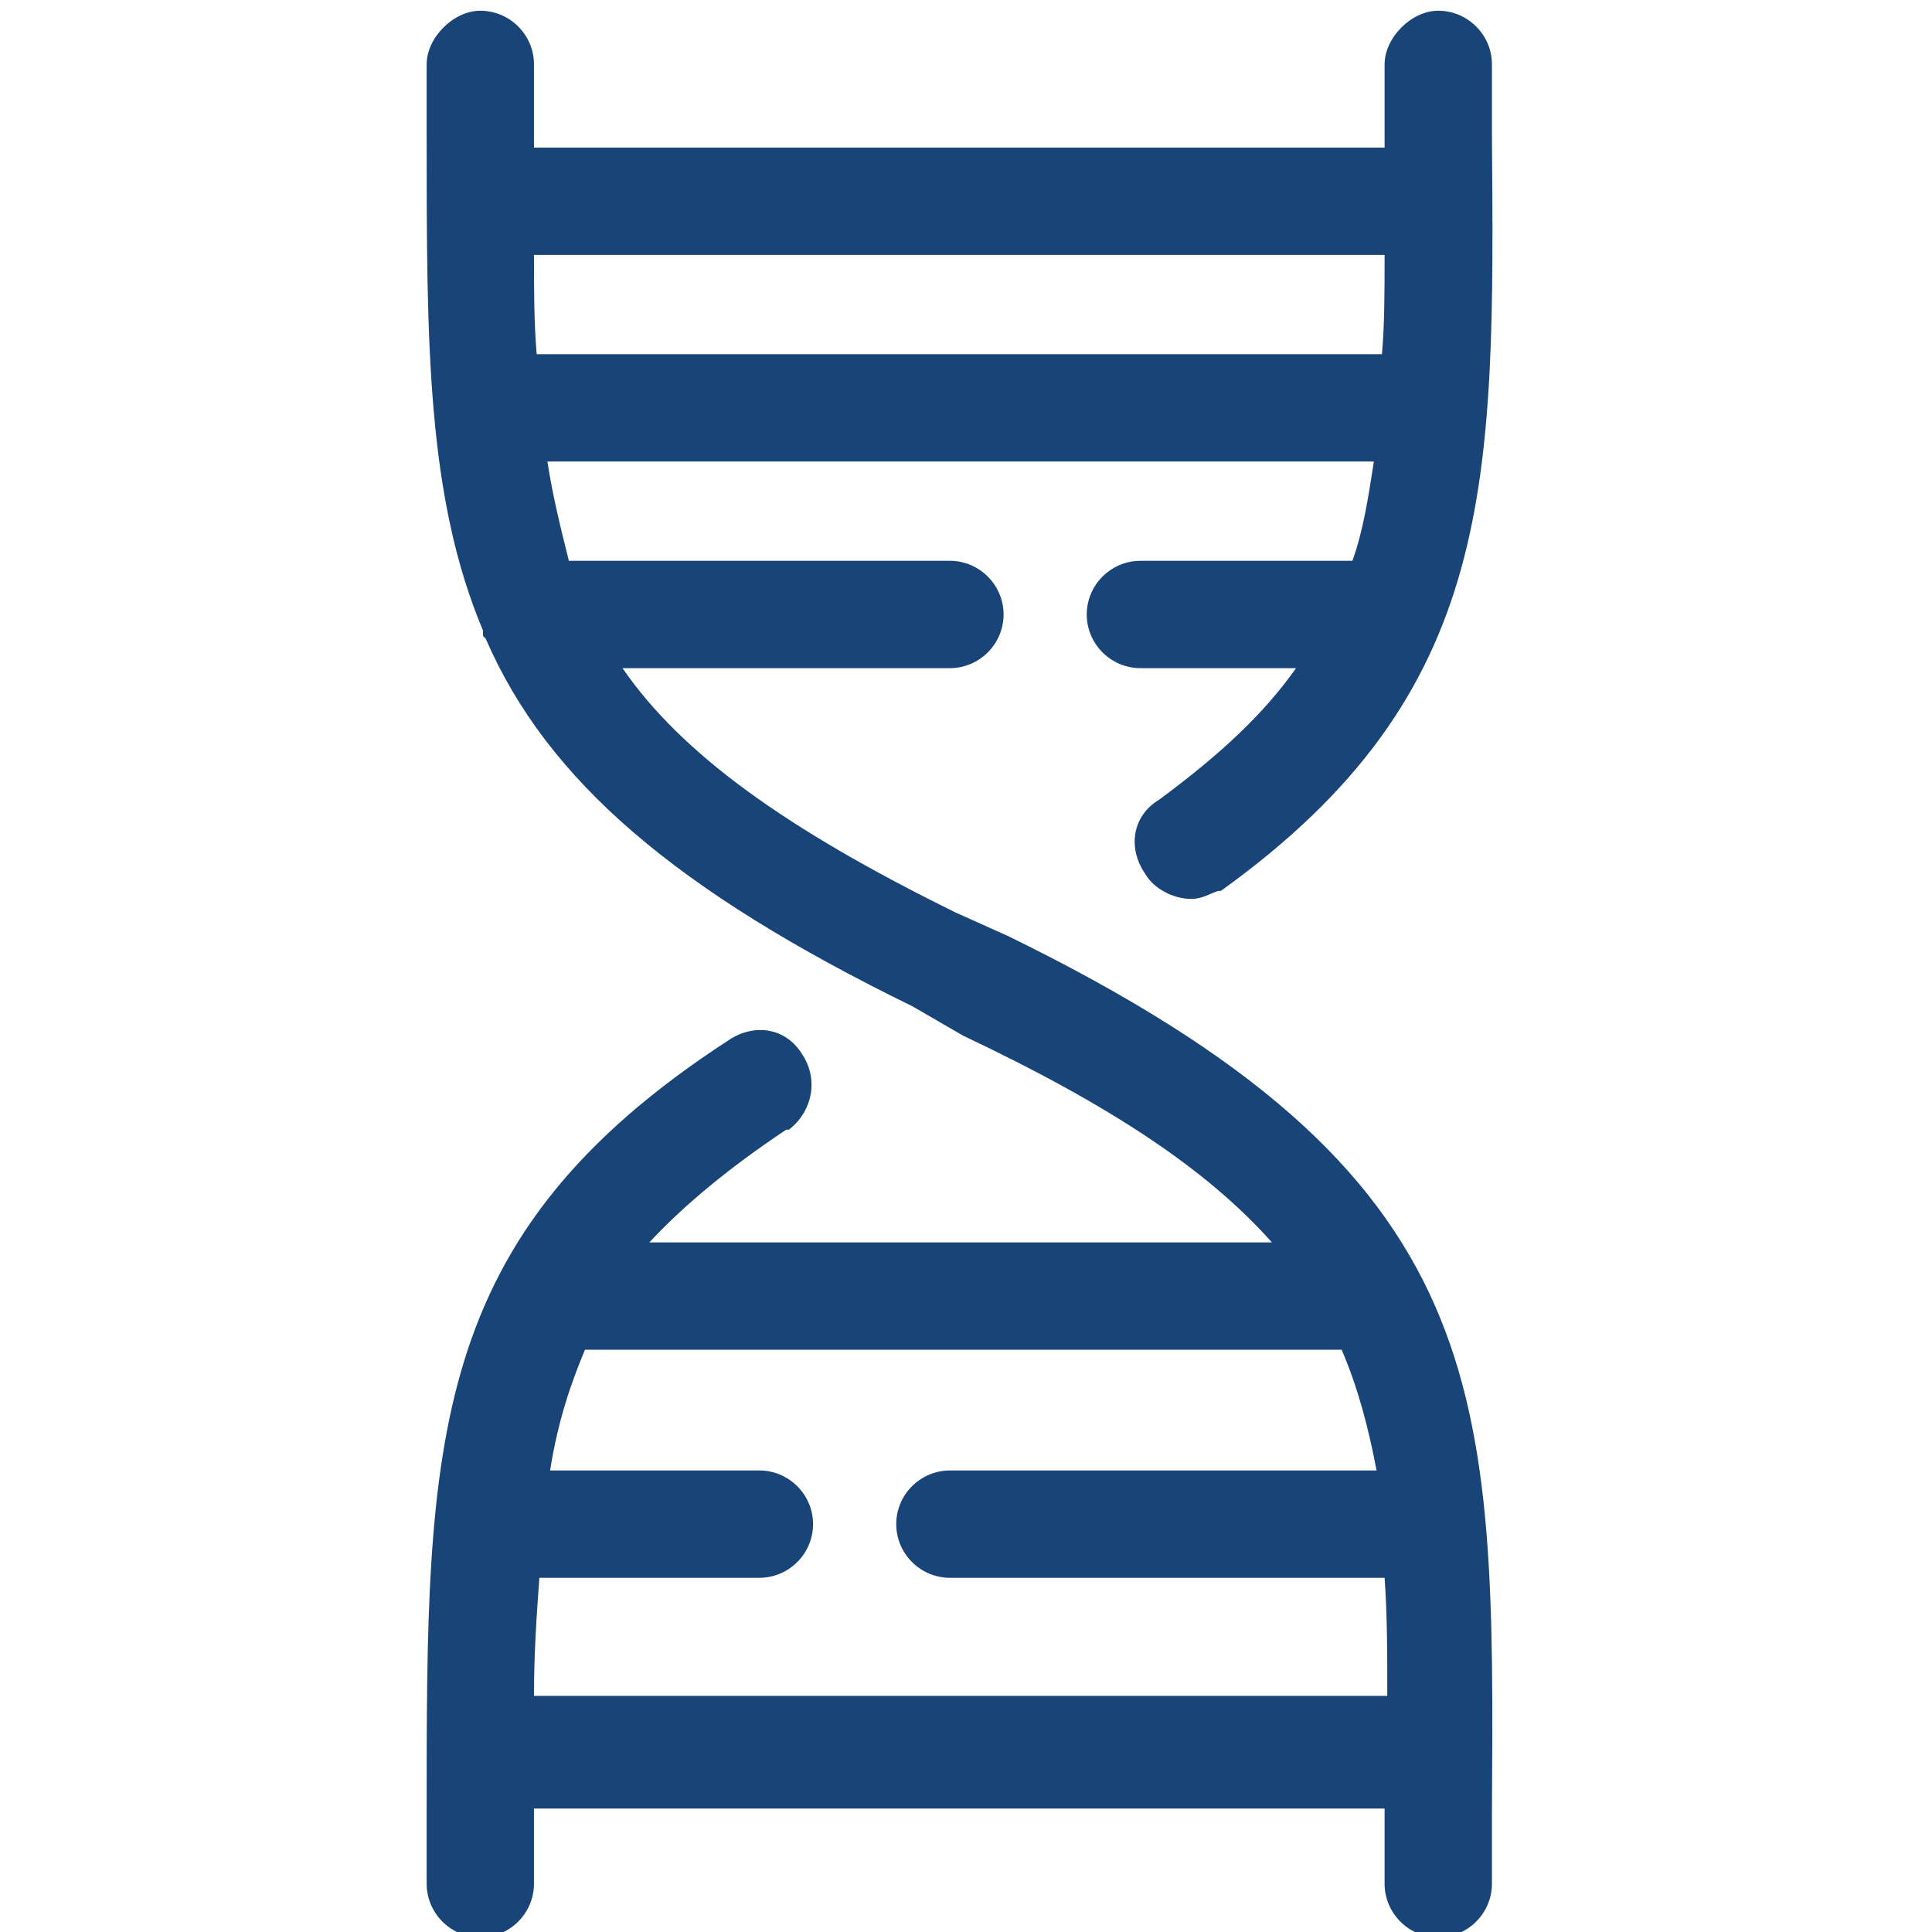 <svg id="Layer_1" xmlns="http://www.w3.org/2000/svg" width="72" height="72" viewBox="0 0 72 72"><style>.st0{fill:#194478}.st1{fill:none}</style><path class="st0" d="M37.6 34.9l-2-.9c-6.3-3.1-10.2-5.9-12.4-9.1h12.2c1.1 0 2-.9 2-2s-.9-2-2-2H21.2c-.3-1.2-.6-2.4-.8-3.7h30.8c-.2 1.3-.4 2.6-.8 3.7h-7.9c-1.1 0-2 .9-2 2s.9 2 2 2h5.8c-1.2 1.7-2.8 3.2-5.1 4.9-1 .6-1.2 1.8-.5 2.8.3.5 1 .9 1.7.9.4 0 .7-.2 1-.3h.1C55.8 25.8 55.7 18 55.6 5V2.4c0-1.1-.9-2-2-2-1 0-2 1-2 2v3.1H19.9V2.4c0-1.1-.9-2-2-2-1 0-2 1-2 2V5c0 7.8 0 13.5 2.1 18.5v.2l.1.1c2.3 5.3 7.1 9.4 15.9 13.7l1.9 1.1c5.5 2.6 9.1 5 11.5 7.7H24.2c1.3-1.4 3-2.8 5.1-4.2h.1c.9-.7 1.1-1.9.5-2.8-.6-1-1.8-1.2-2.8-.5-11.2 7.3-11.2 14.9-11.2 28.7v2.7c0 1.1.9 2 2 2s2-.9 2-2v-2.8h31.7v2.8c0 1.1.9 2 2 2s2-.9 2-2v-2.6c.1-15.9.2-23.8-18-32.7zM19.9 9.5h31.7c0 1.3 0 2.6-.1 3.7H20c-.1-1.2-.1-2.4-.1-3.7zm0 53.7c0-1.6.1-3 .2-4.4h8.2c1.1 0 2-.9 2-2s-.9-2-2-2h-7.8c.3-1.9.8-3.3 1.3-4.5H50c.6 1.4 1 2.9 1.3 4.5H35.4c-1.1 0-2 .9-2 2s.9 2 2 2h16.2c.1 1.4.1 2.8.1 4.4H19.9z"/><path class="st1" d="M0 0h72v72H0z"/></svg>